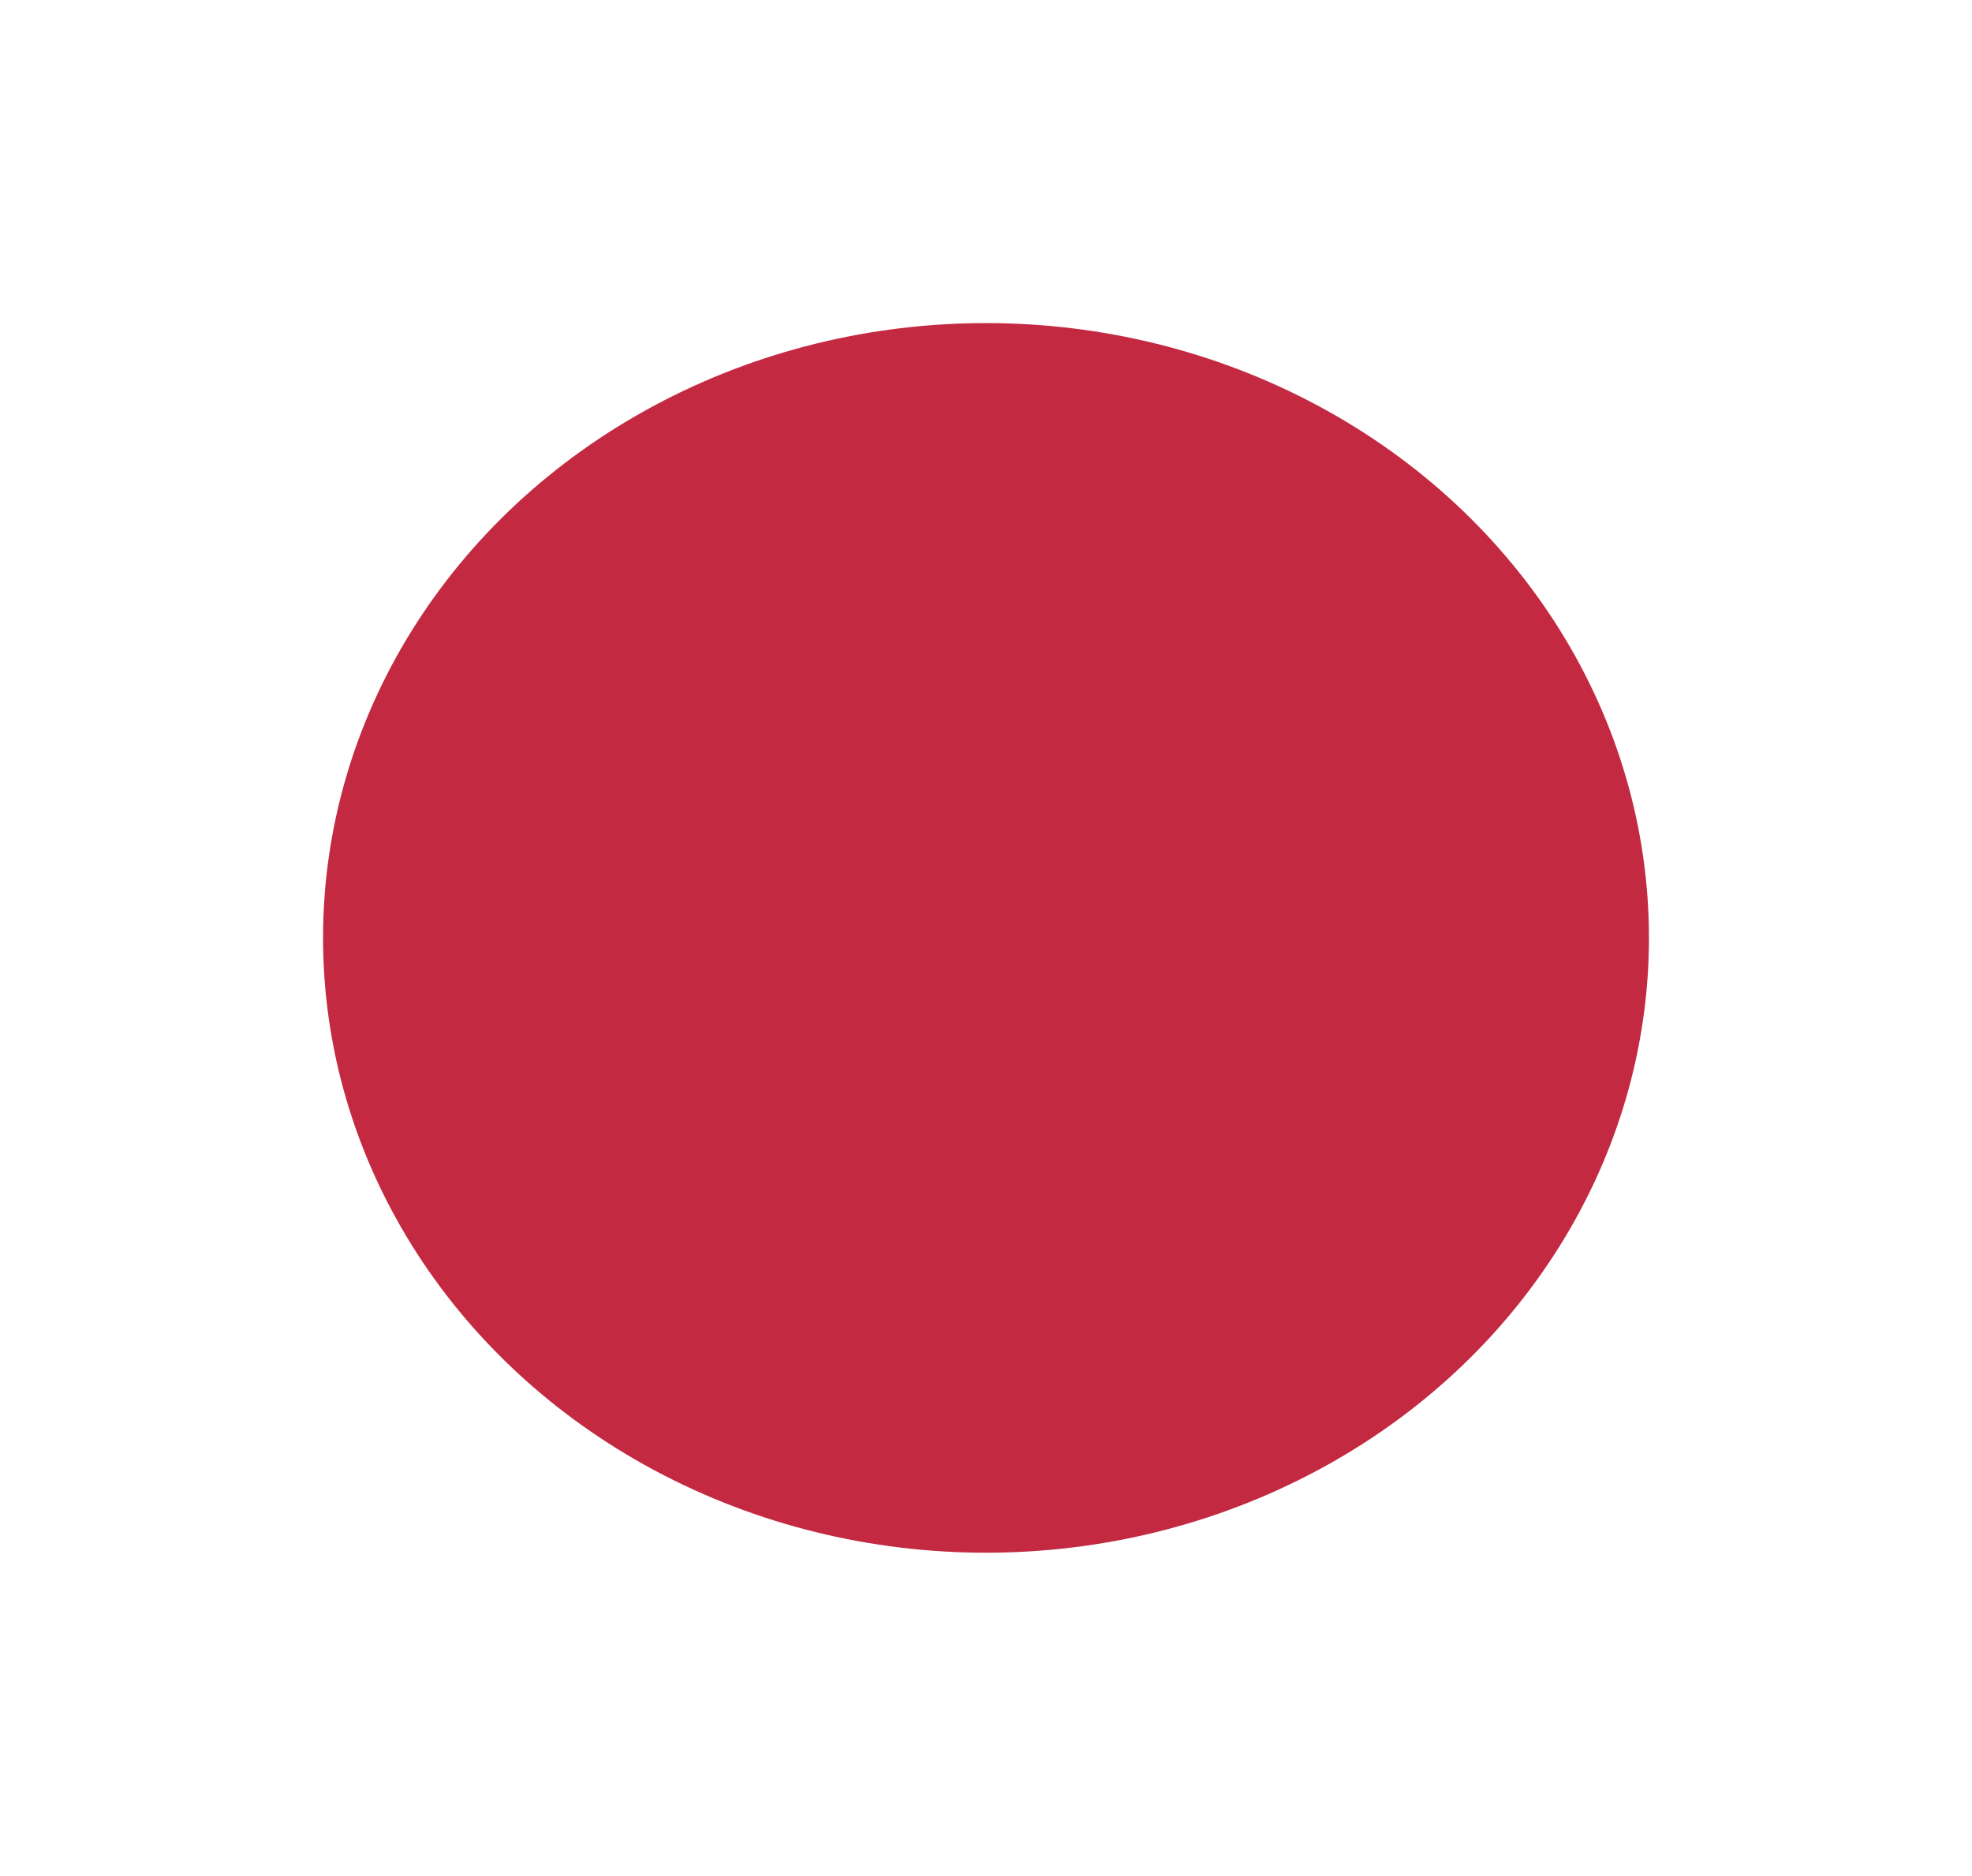 <?xml version="1.0" encoding="UTF-8"?> <svg xmlns="http://www.w3.org/2000/svg" width="409" height="389" viewBox="0 0 409 389" fill="none"><g filter="url(#filter0_f_777_1163)"><ellipse cx="204.5" cy="194.5" rx="137.5" ry="127.5" fill="#C32A42"></ellipse></g><defs><filter id="filter0_f_777_1163" x="0.333" y="0.333" width="408.333" height="388.333" filterUnits="userSpaceOnUse" color-interpolation-filters="sRGB"><feFlood flood-opacity="0" result="BackgroundImageFix"></feFlood><feBlend mode="normal" in="SourceGraphic" in2="BackgroundImageFix" result="shape"></feBlend><feGaussianBlur stdDeviation="33.333" result="effect1_foregroundBlur_777_1163"></feGaussianBlur></filter></defs></svg> 